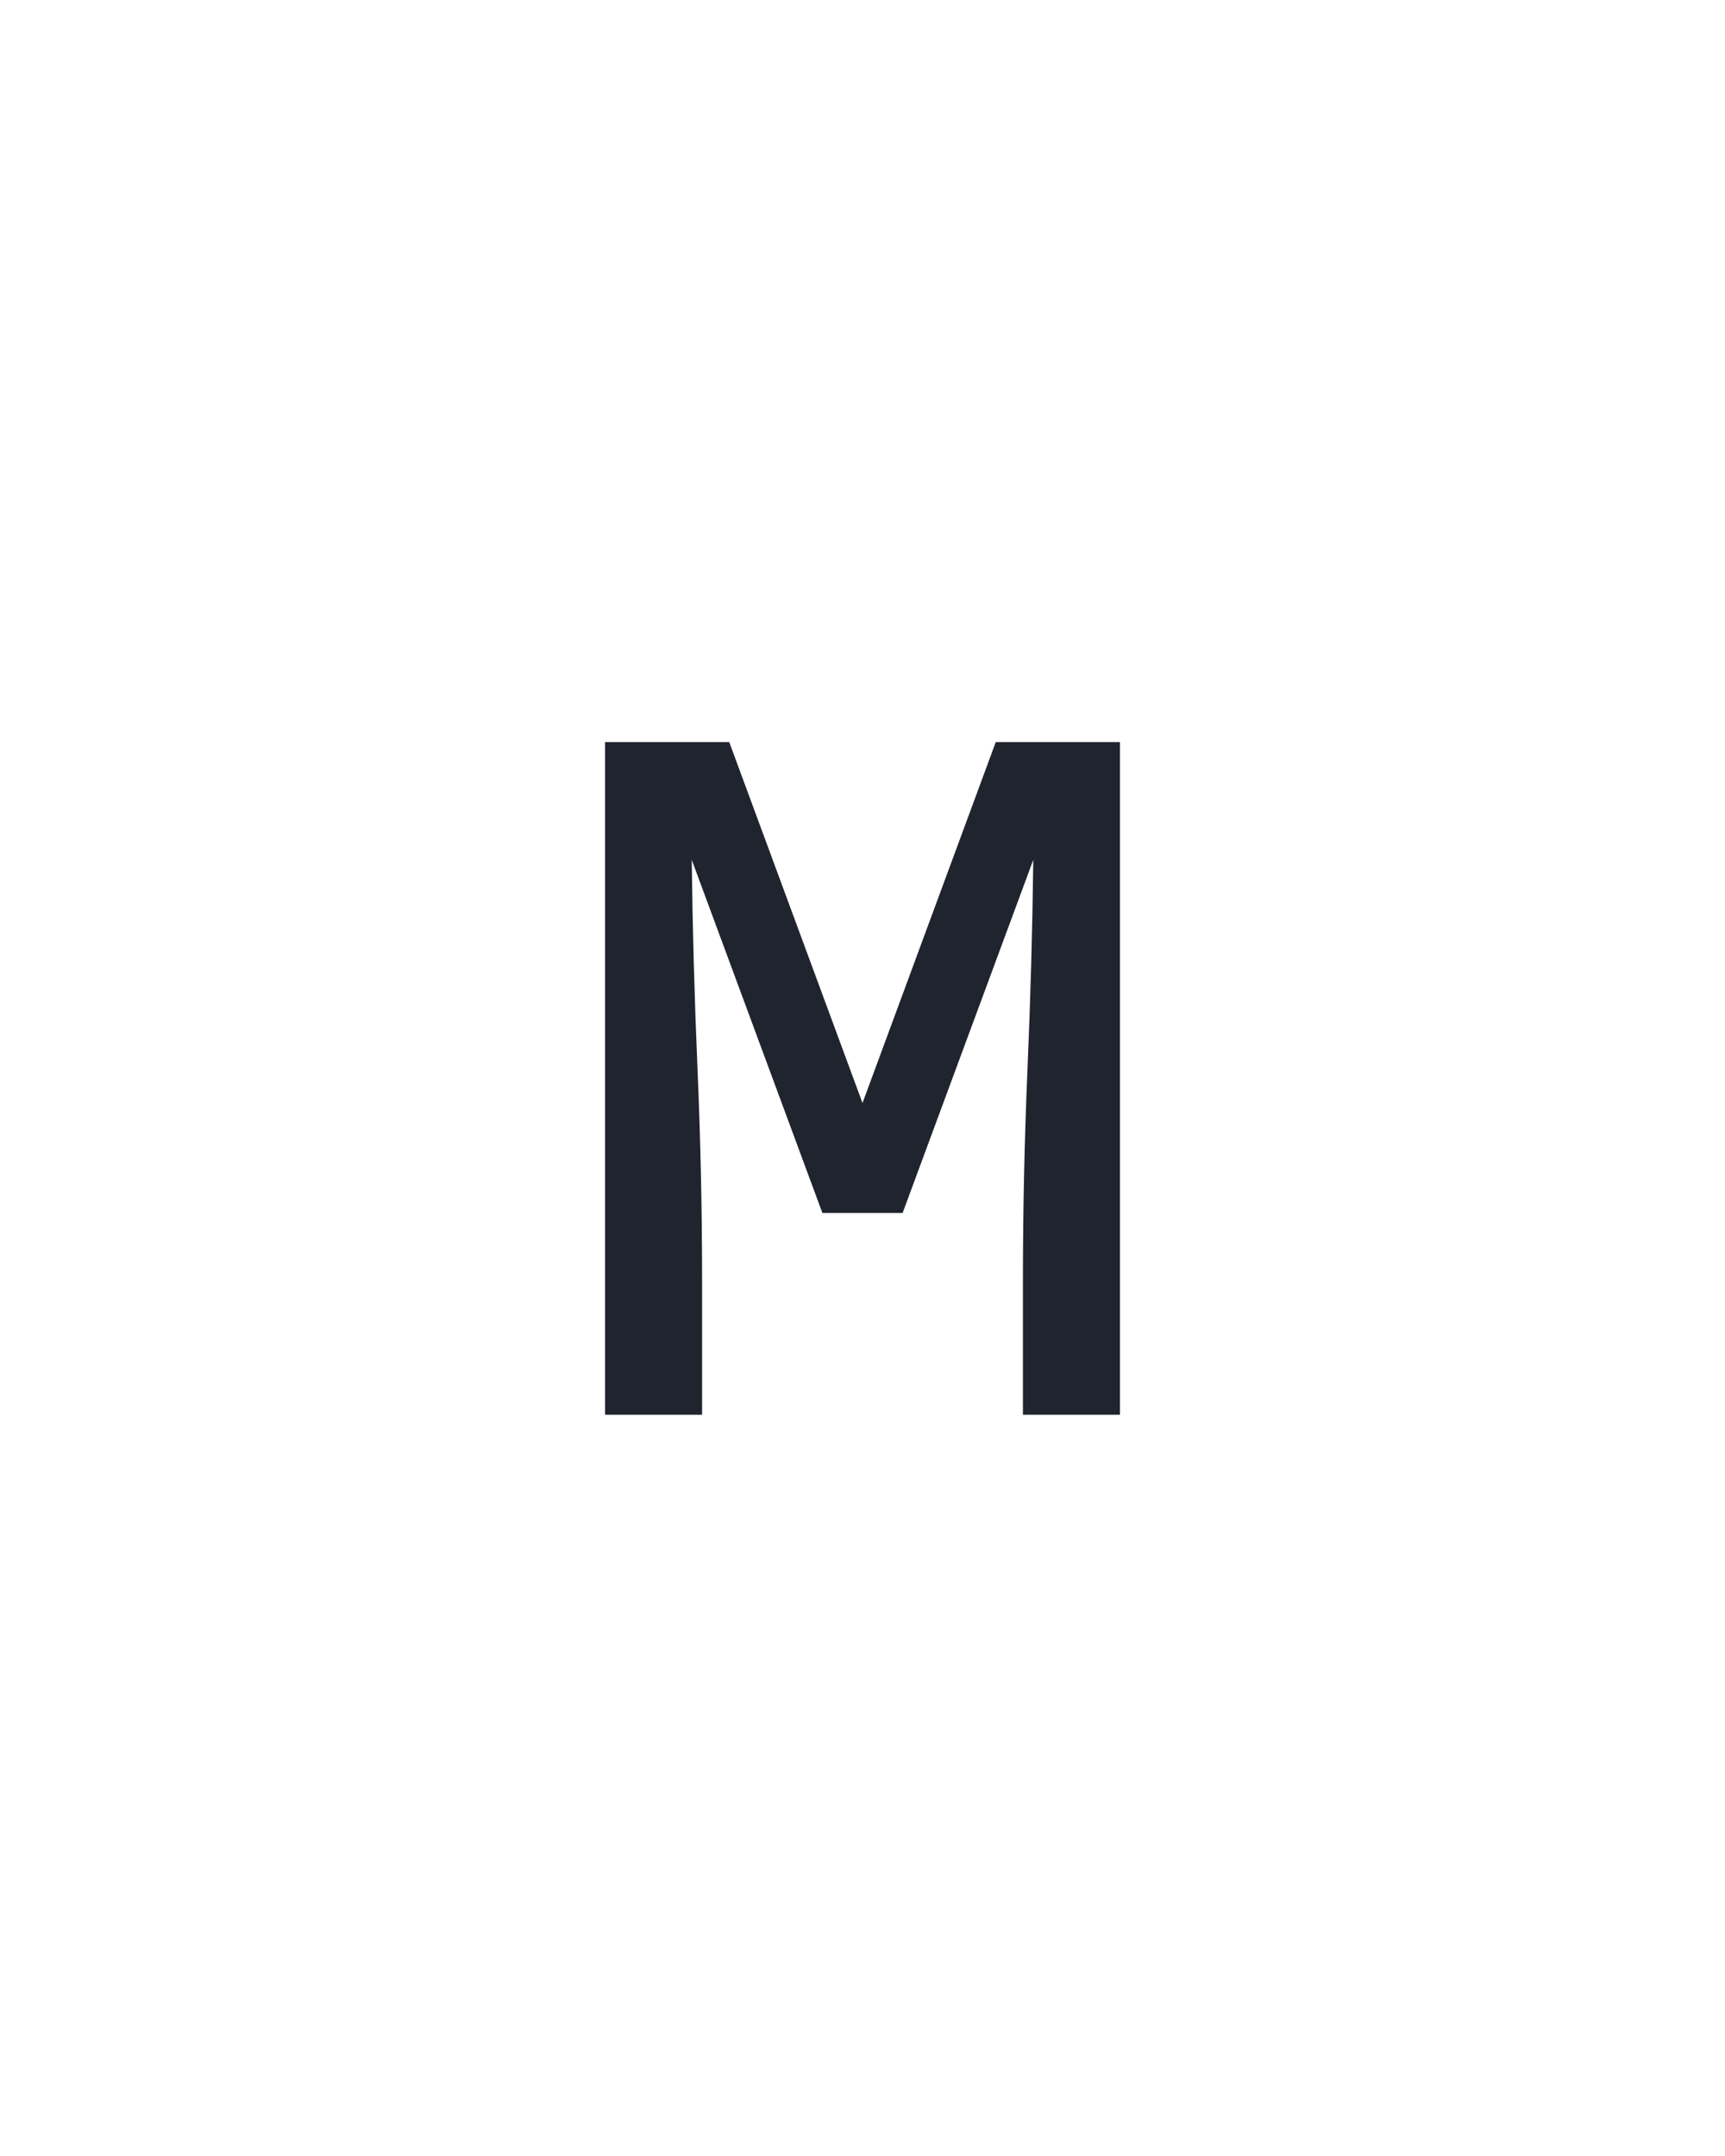 <?xml version="1.0" encoding="UTF-8" standalone="no"?>
<svg height="160" viewBox="0 0 128 160" width="128" xmlns="http://www.w3.org/2000/svg">
<defs>
<path d="M 51 0 L 51 -520 L 147 -520 L 250 -241 L 353 -520 L 449 -520 L 449 0 L 374 0 L 374 -104 Q 374 -185 377.5 -266.5 Q 381 -348 382 -429 L 281 -156 L 219 -156 L 118 -429 Q 119 -348 122.5 -266.5 Q 126 -185 126 -104 L 126 0 Z " id="path1"/>
</defs>
<g>
<g data-source-text="м" fill="#20242e" transform="translate(40 104.992) rotate(0) scale(0.096)">
<use href="#path1" transform="translate(0 0)"/>
</g>
</g>
</svg>